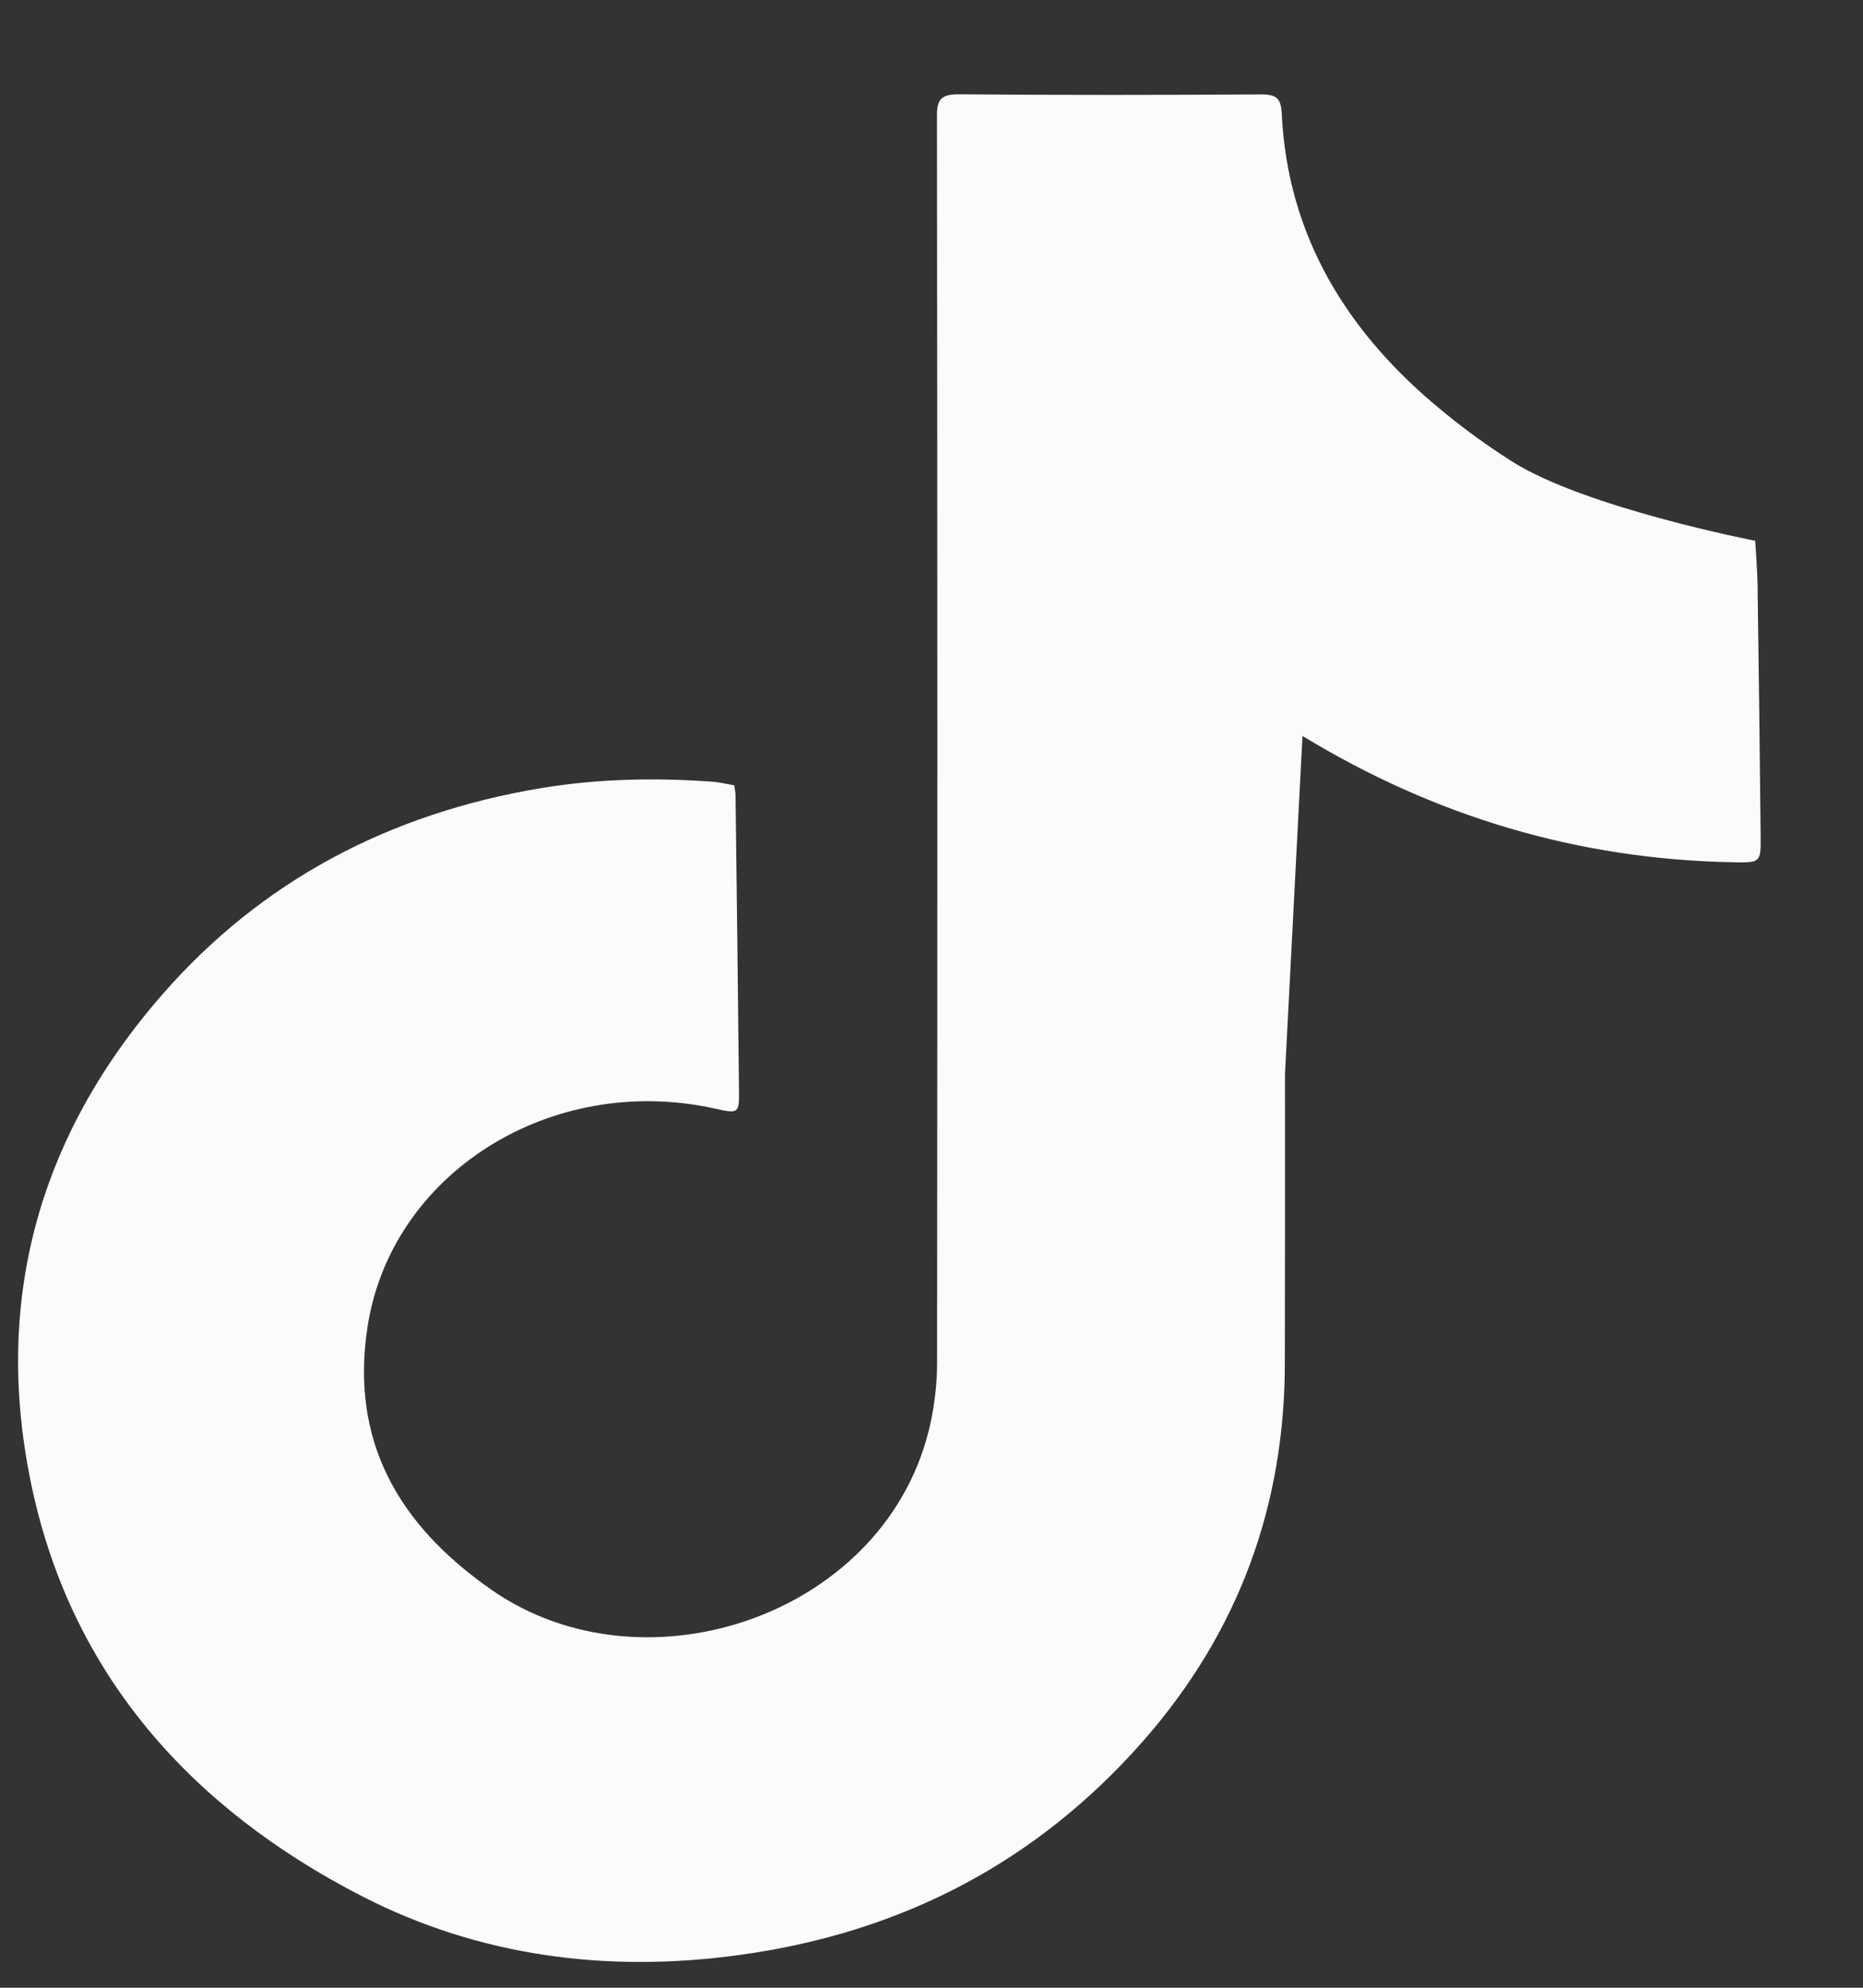 <svg width="15" height="16" viewBox="0 0 15 16" fill="none" xmlns="http://www.w3.org/2000/svg">
<rect x="0" y="0" width="15" height="16" fill="#333333" stroke="none"/>
<path d="M10.346 8.646C10.346 10.295 10.347 9.318 10.345 10.967C10.345 12.11 9.979 13.135 9.197 14.022C8.349 14.982 7.27 15.557 5.948 15.737C4.88 15.883 3.854 15.745 2.916 15.264C1.525 14.55 0.585 13.473 0.262 11.996C-0.06 10.521 0.286 9.174 1.308 8.004C2.1 7.097 3.126 6.548 4.361 6.343C4.817 6.268 5.274 6.259 5.733 6.292C5.792 6.296 5.85 6.311 5.912 6.321C5.916 6.351 5.921 6.374 5.922 6.397C5.932 7.191 5.942 7.984 5.95 8.778C5.952 8.963 5.946 8.966 5.755 8.923C4.434 8.632 3.141 9.447 2.957 10.694C2.825 11.585 3.191 12.263 3.956 12.796C5.2 13.664 7.165 12.99 7.494 11.446C7.527 11.289 7.545 11.127 7.545 10.969C7.548 7.623 7.548 4.278 7.544 0.933C7.544 0.799 7.577 0.758 7.725 0.759C8.533 0.766 9.341 0.765 10.149 0.76C10.283 0.759 10.314 0.794 10.32 0.918C10.368 1.893 10.838 2.674 11.612 3.307C11.789 3.453 11.978 3.59 12.173 3.714C12.76 4.087 14.132 4.353 14.132 4.353C14.132 4.353 14.149 4.589 14.151 4.7C14.161 5.38 14.169 6.06 14.176 6.741C14.178 6.938 14.171 6.945 13.969 6.941C12.702 6.92 11.546 6.568 10.487 5.924" fill="#FBFBFB"/>
</svg>
